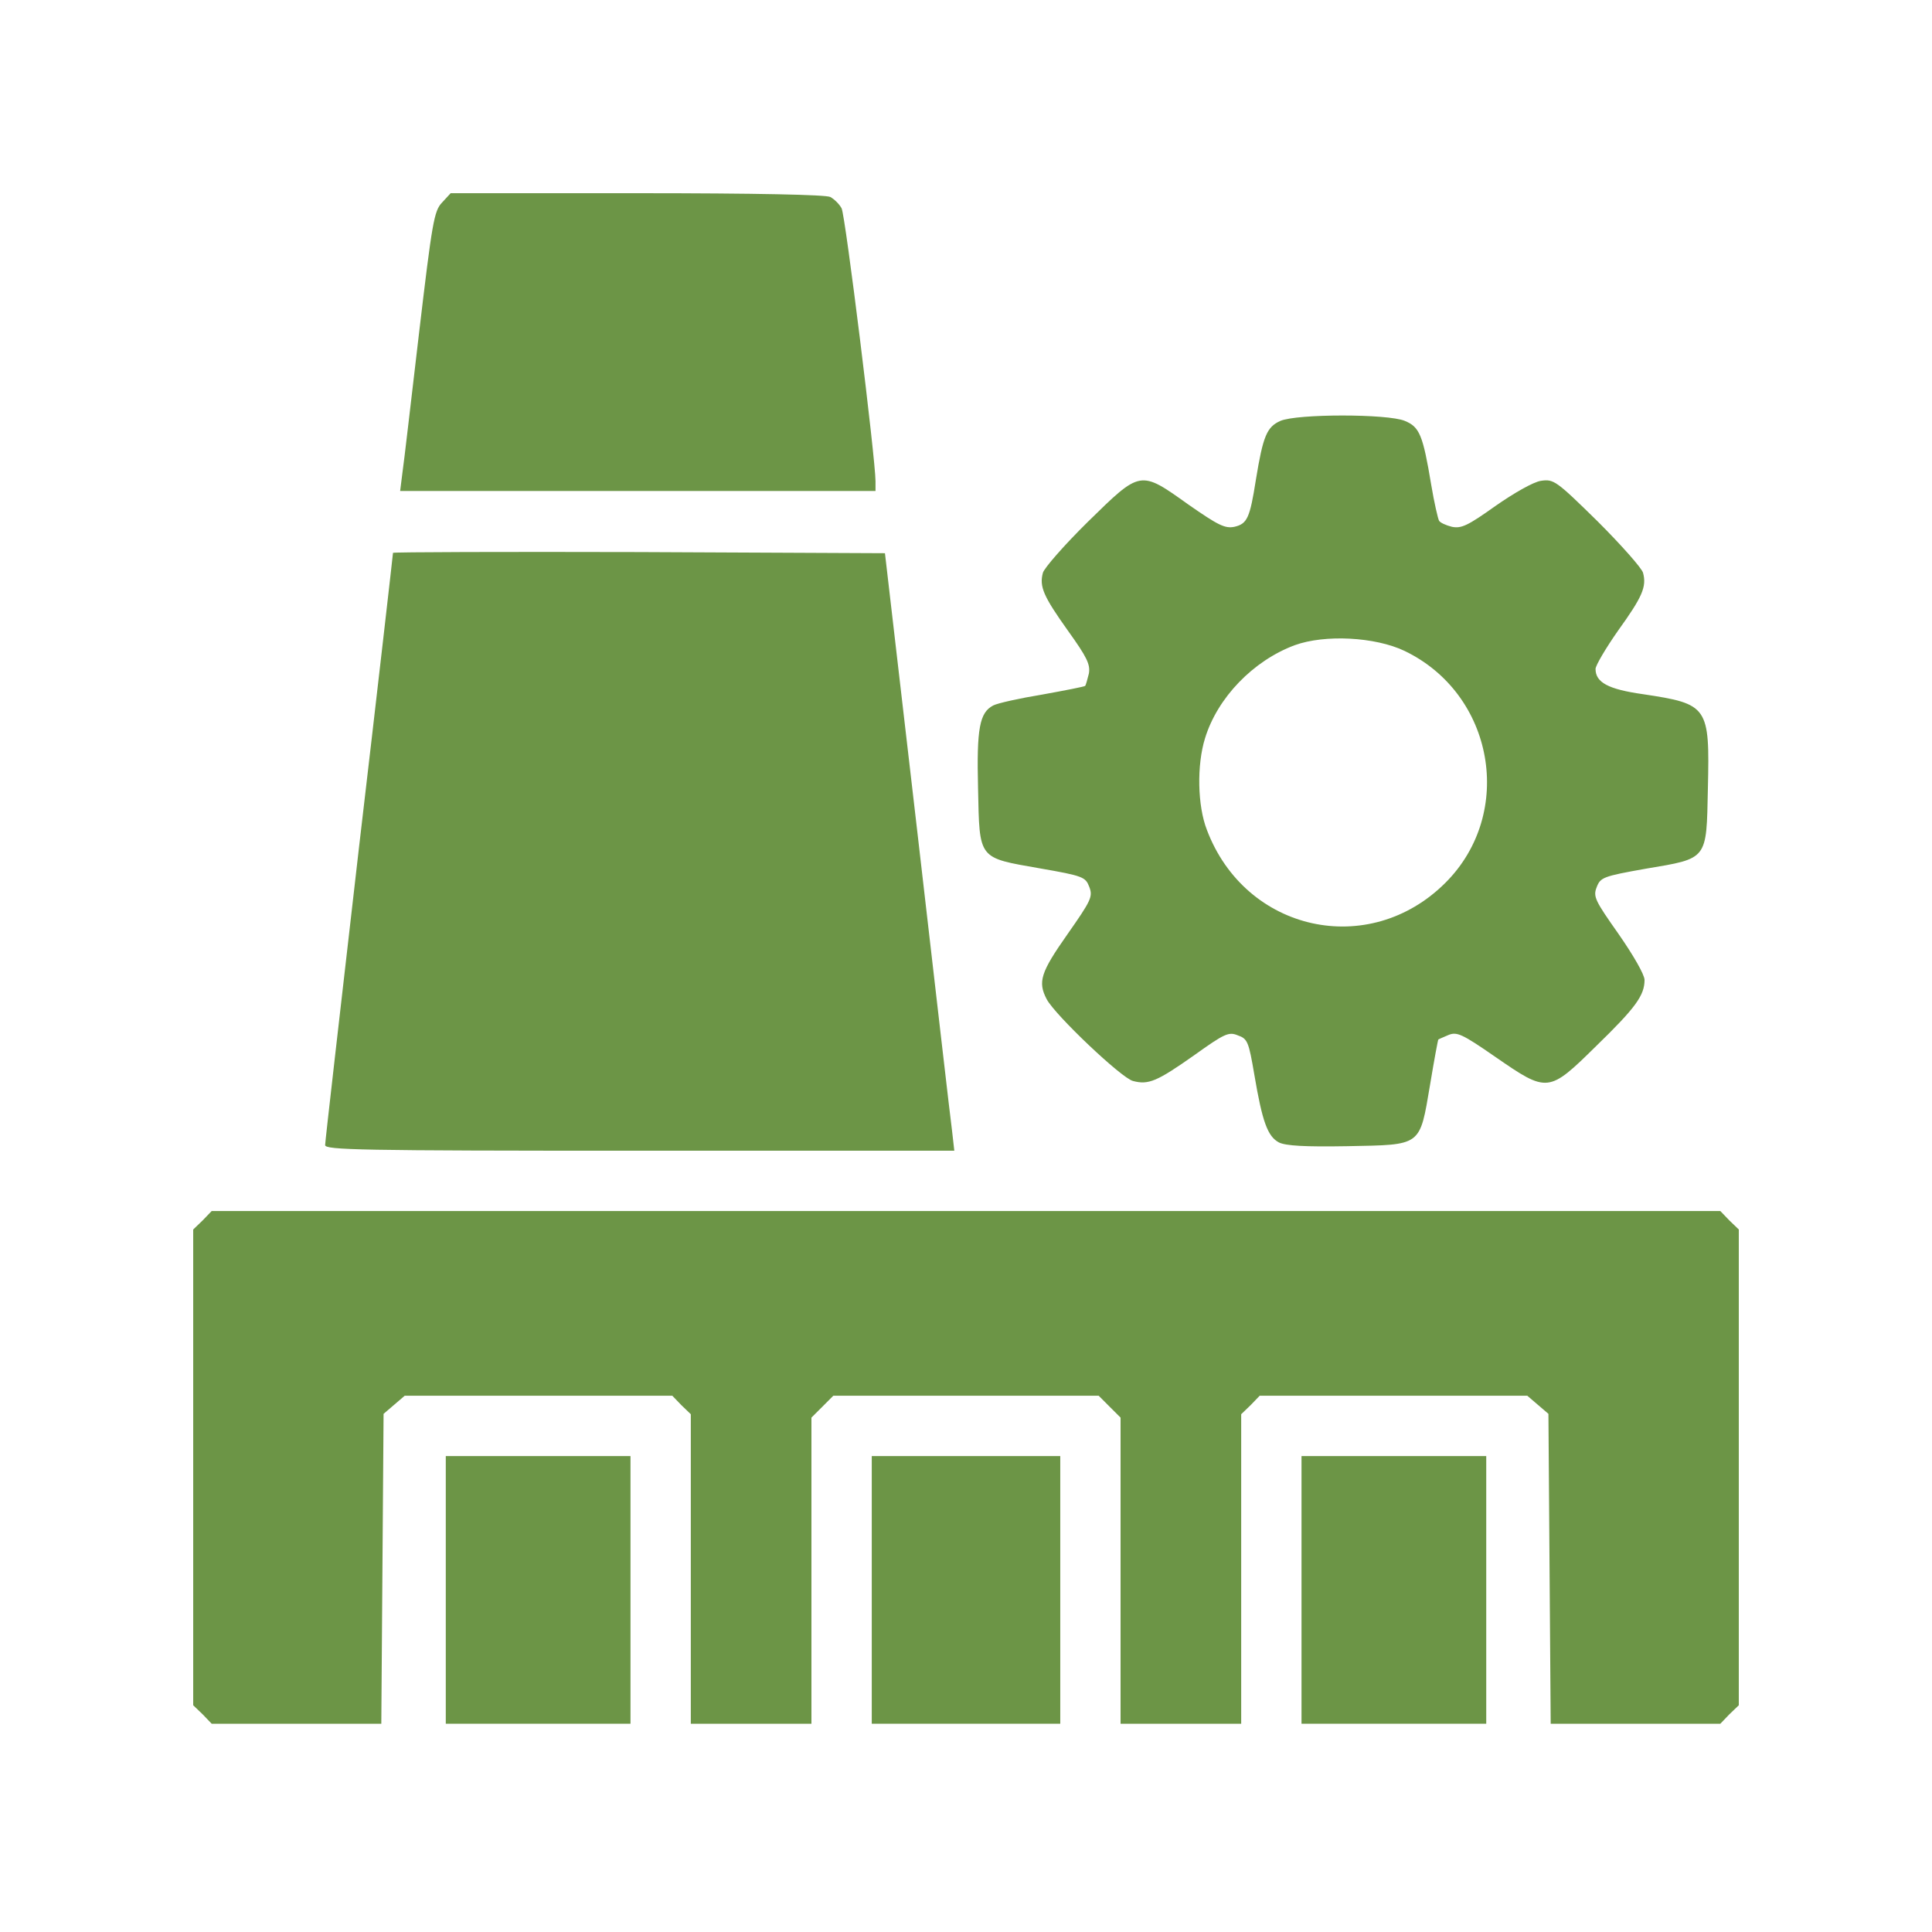 <?xml version="1.0" encoding="UTF-8"?>
<svg xmlns="http://www.w3.org/2000/svg" width="80" height="80" viewBox="0 0 80 80" fill="none">
  <path d="M18.302 8.39C17.974 8.733 17.896 9.186 17.35 13.807C17.022 16.585 16.725 19.176 16.663 19.582L16.569 20.331H26.419H36.253V19.926C36.253 19.02 35.005 8.905 34.848 8.624C34.755 8.453 34.552 8.25 34.38 8.156C34.193 8.062 31.336 8 26.372 8H18.661L18.302 8.39Z" fill="#6C9546"></path>
  <path d="M53.019 17.428C52.456 17.678 52.3 18.052 52.004 19.863C51.754 21.455 51.645 21.689 51.114 21.814C50.724 21.892 50.443 21.752 49.21 20.893C47.196 19.457 47.243 19.457 45.042 21.611C44.059 22.579 43.231 23.532 43.184 23.719C43.028 24.296 43.216 24.702 44.215 26.107C45.011 27.215 45.151 27.512 45.089 27.887C45.026 28.136 44.964 28.37 44.933 28.402C44.901 28.433 44.105 28.589 43.153 28.761C42.201 28.917 41.296 29.12 41.124 29.213C40.562 29.51 40.437 30.15 40.499 32.648C40.562 35.613 40.484 35.504 43.059 35.957C44.855 36.269 44.948 36.316 45.104 36.722C45.261 37.128 45.182 37.284 44.199 38.688C43.091 40.265 42.966 40.655 43.34 41.373C43.684 42.029 46.447 44.651 46.915 44.761C47.555 44.932 47.914 44.776 49.444 43.699C50.708 42.794 50.88 42.716 51.255 42.872C51.66 43.012 51.707 43.137 51.941 44.511C52.269 46.447 52.488 47.055 52.956 47.305C53.237 47.446 54.033 47.492 55.797 47.461C58.888 47.399 58.779 47.492 59.216 44.917C59.387 43.887 59.543 43.044 59.559 43.044C59.575 43.028 59.762 42.95 59.98 42.856C60.324 42.716 60.542 42.809 61.916 43.762C64.086 45.26 64.117 45.26 66.1 43.309C67.723 41.732 68.097 41.217 68.097 40.577C68.097 40.359 67.629 39.547 67.02 38.673C66.053 37.299 65.959 37.128 66.115 36.737C66.271 36.331 66.38 36.285 68.144 35.972C70.736 35.535 70.657 35.629 70.72 32.648C70.798 29.245 70.736 29.151 68.035 28.745C66.599 28.542 66.068 28.261 66.068 27.699C66.068 27.559 66.49 26.841 67.005 26.107C68.004 24.718 68.191 24.296 68.035 23.719C67.988 23.532 67.145 22.579 66.162 21.596C64.429 19.894 64.336 19.832 63.805 19.91C63.493 19.957 62.697 20.41 61.916 20.956C60.776 21.768 60.511 21.892 60.121 21.814C59.871 21.752 59.637 21.643 59.59 21.565C59.543 21.487 59.387 20.815 59.262 20.066C58.919 18.006 58.779 17.678 58.17 17.428C57.467 17.131 53.705 17.131 53.019 17.428ZM58.154 26.95C61.869 28.73 62.743 33.662 59.856 36.55C56.687 39.719 51.567 38.579 49.975 34.365C49.584 33.366 49.553 31.68 49.897 30.572C50.412 28.886 51.895 27.356 53.612 26.716C54.861 26.263 56.937 26.372 58.154 26.95Z" fill="#6C9546"></path>
  <path d="M16.273 22.892C16.273 22.938 15.649 28.418 14.868 35.067C14.103 41.717 13.463 47.274 13.463 47.414C13.463 47.617 14.837 47.649 26.497 47.649H39.516L39.422 46.821C39.36 46.384 38.72 40.812 37.986 34.458L36.644 22.907L26.451 22.86C20.862 22.845 16.273 22.86 16.273 22.892Z" fill="#6C9546"></path>
  <path d="M8.39 50.536L8 50.911V60.761V70.611L8.39 70.985L8.765 71.376H12.277H15.789L15.836 64.96L15.883 58.544L16.32 58.17L16.757 57.795H22.299H27.84L28.215 58.185L28.605 58.56V64.975V71.376H31.102H33.6V65.038V58.7L34.053 58.248L34.505 57.795H40H45.495L45.947 58.248L46.4 58.7V65.038V71.376H48.898H51.395V64.975V58.56L51.785 58.185L52.16 57.795H57.702H63.243L63.68 58.17L64.117 58.544L64.164 64.96L64.211 71.376H67.723H71.235L71.61 70.985L72 70.611V60.761V50.911L71.61 50.536L71.235 50.146H40H8.765L8.39 50.536Z" fill="#6C9546"></path>
  <path d="M18.459 65.834V71.376H22.283H26.107V65.834V60.293H22.283H18.459V65.834Z" fill="#6C9546"></path>
  <path d="M36.098 65.834V71.376H40H43.903V65.834V60.293H40H36.098V65.834Z" fill="#6C9546"></path>
  <path d="M53.893 65.834V71.376H57.718H61.542V65.834V60.293H57.718H53.893V65.834Z" fill="#6C9546"></path>
</svg>
